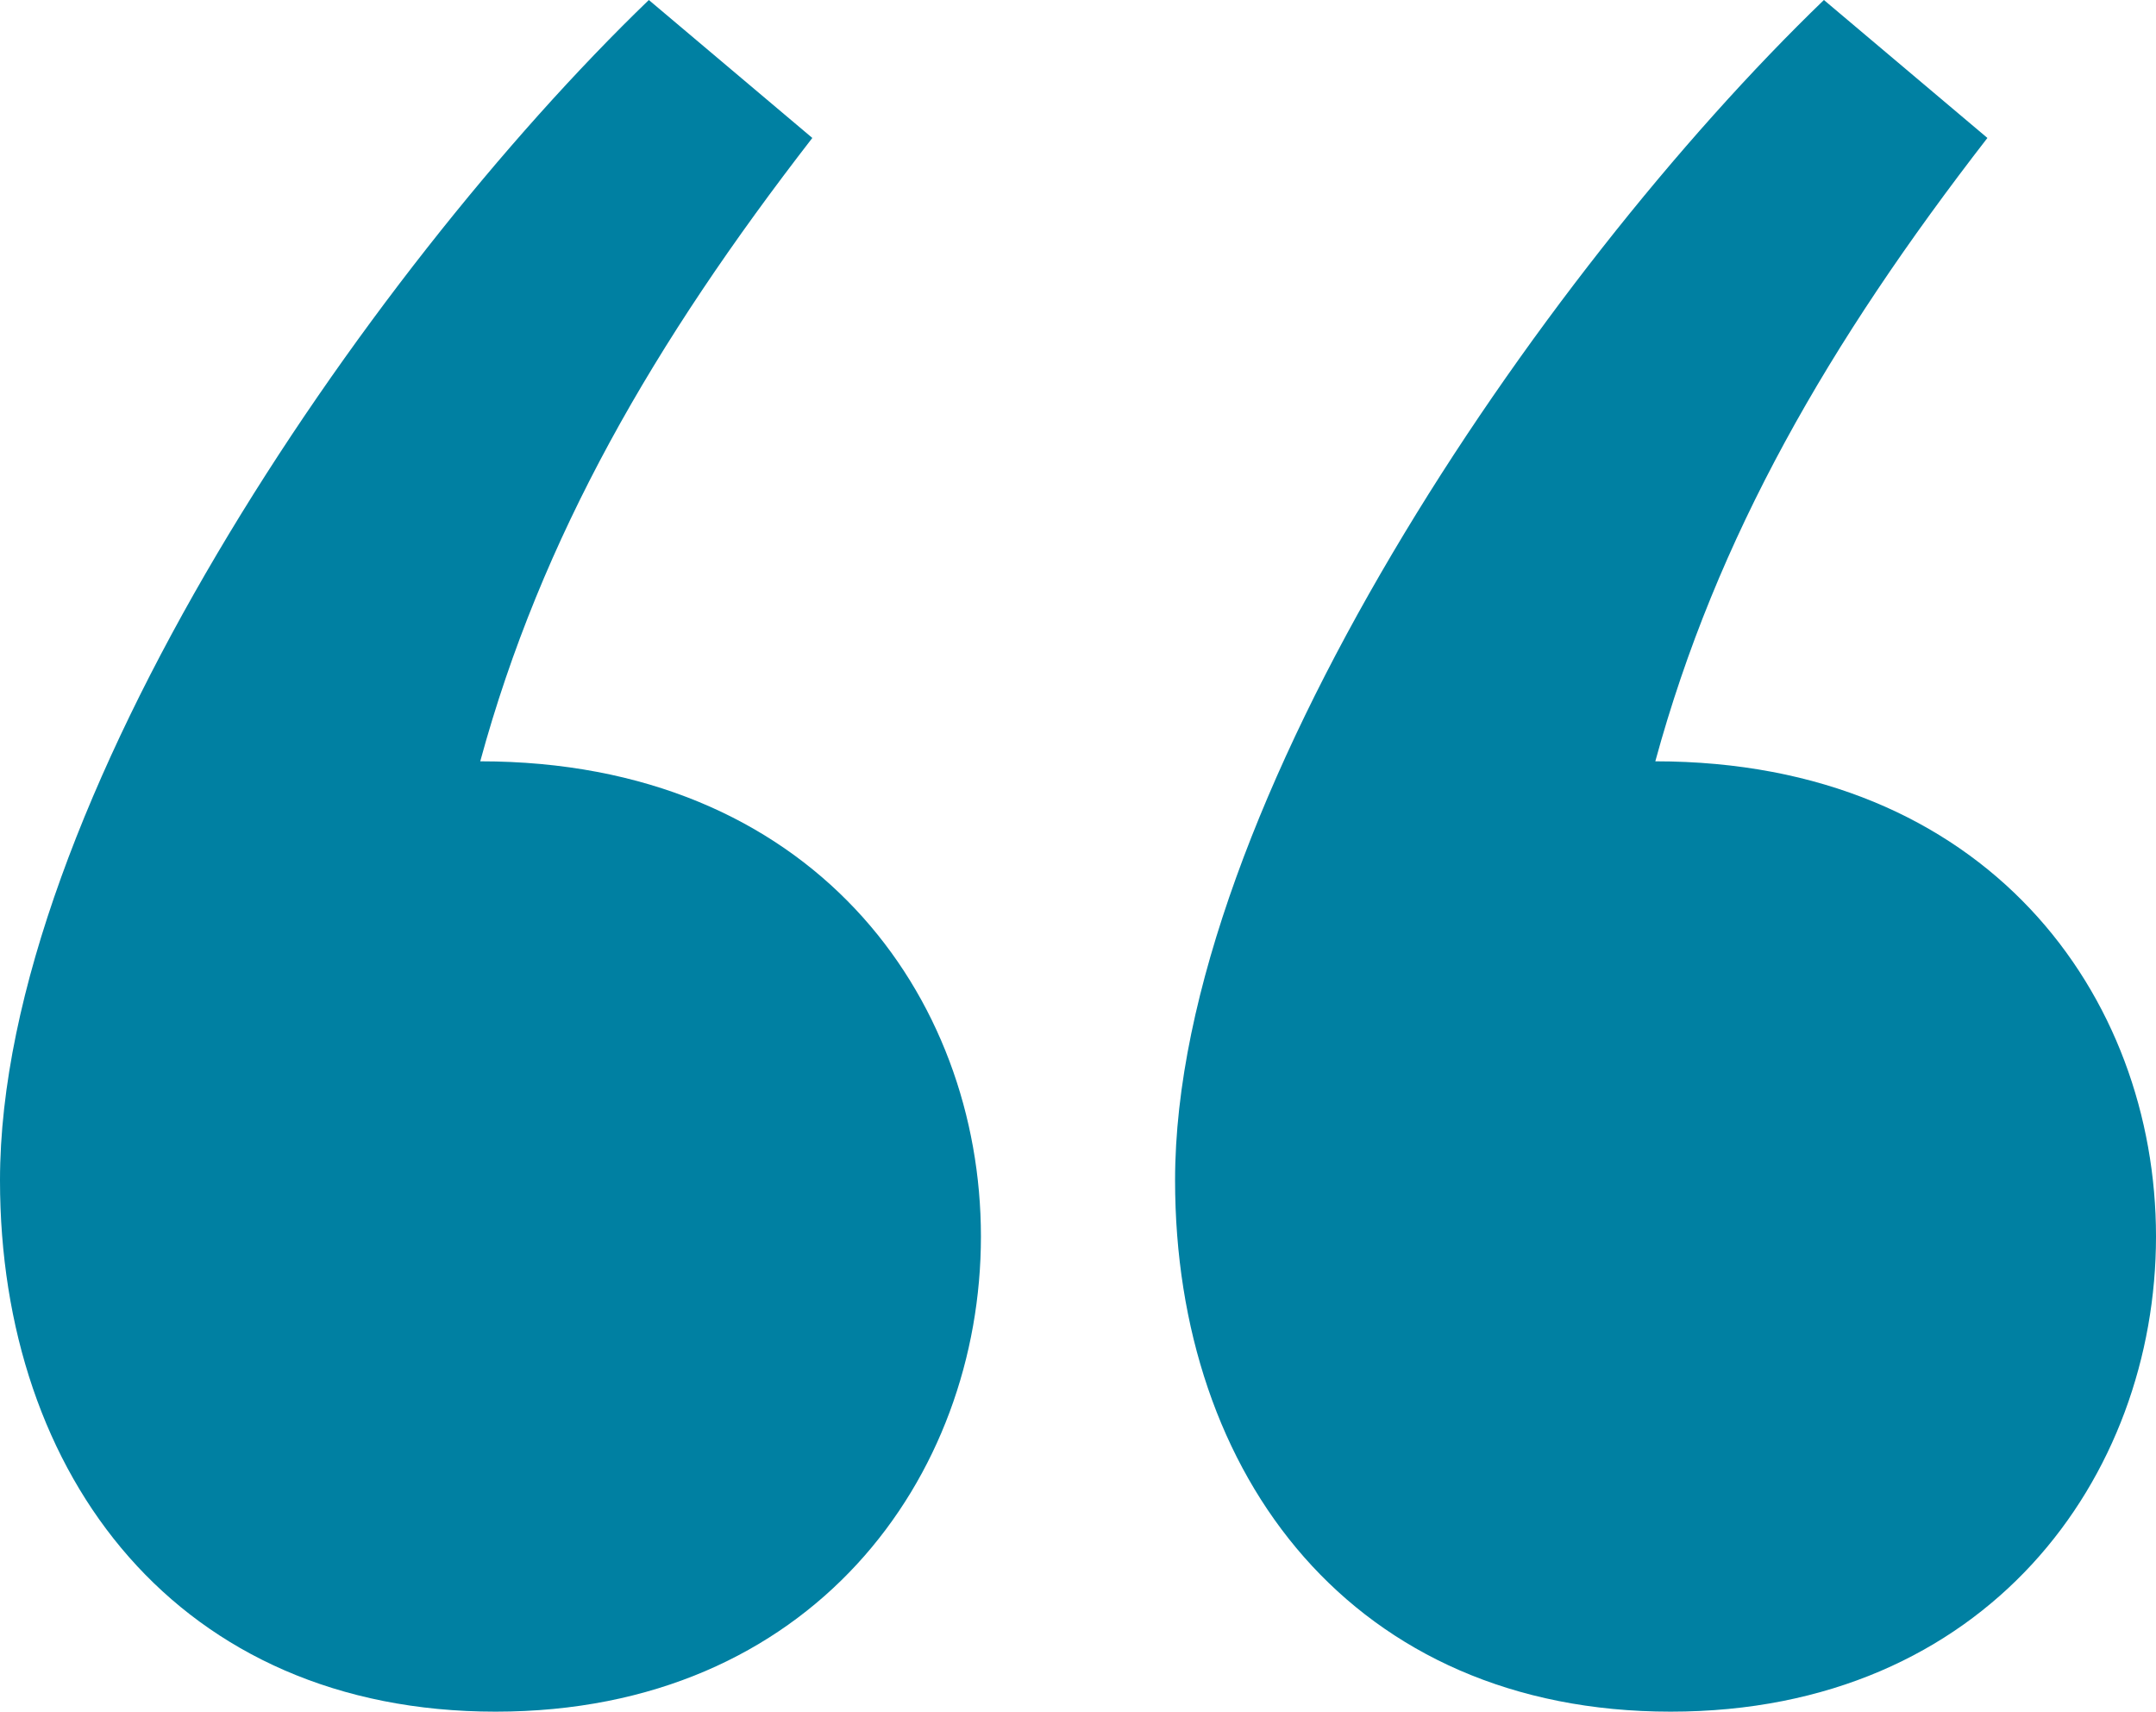 <?xml version="1.0" encoding="utf-8"?>
<!-- Generator: Adobe Illustrator 24.1.2, SVG Export Plug-In . SVG Version: 6.00 Build 0)  -->
<svg version="1.1" id="Layer_1" xmlns="http://www.w3.org/2000/svg" xmlns:xlink="http://www.w3.org/1999/xlink" x="0px" y="0px"
	 viewBox="0 0 734.92 583.41" style="enable-background:new 0 0 734.92 583.41;" xml:space="preserve">
<style type="text/css">
	.st0{enable-background:new    ;}
	.st1{fill:#0080A2;}
</style>
<g class="st0">
	<path class="st1" d="M0,402.29C0,275.16,123.65,94.04,221.17,0l55.73,47.02c-53.99,69.67-92.3,135.84-113.2,212.47
		c113.2,0,170.67,80.12,170.67,161.97S276.9,583.41,168.93,583.41C60.95,583.41,0,503.31,0,402.29z M400.55,402.29
		C400.55,275.16,524.2,94.04,621.72,0l55.73,47.02c-53.99,69.67-92.3,135.84-113.2,212.47c113.2,0,170.67,80.12,170.67,161.97
		s-57.47,161.95-165.44,161.95C461.5,583.41,400.55,503.31,400.55,402.29z"/>
</g>
</svg>

